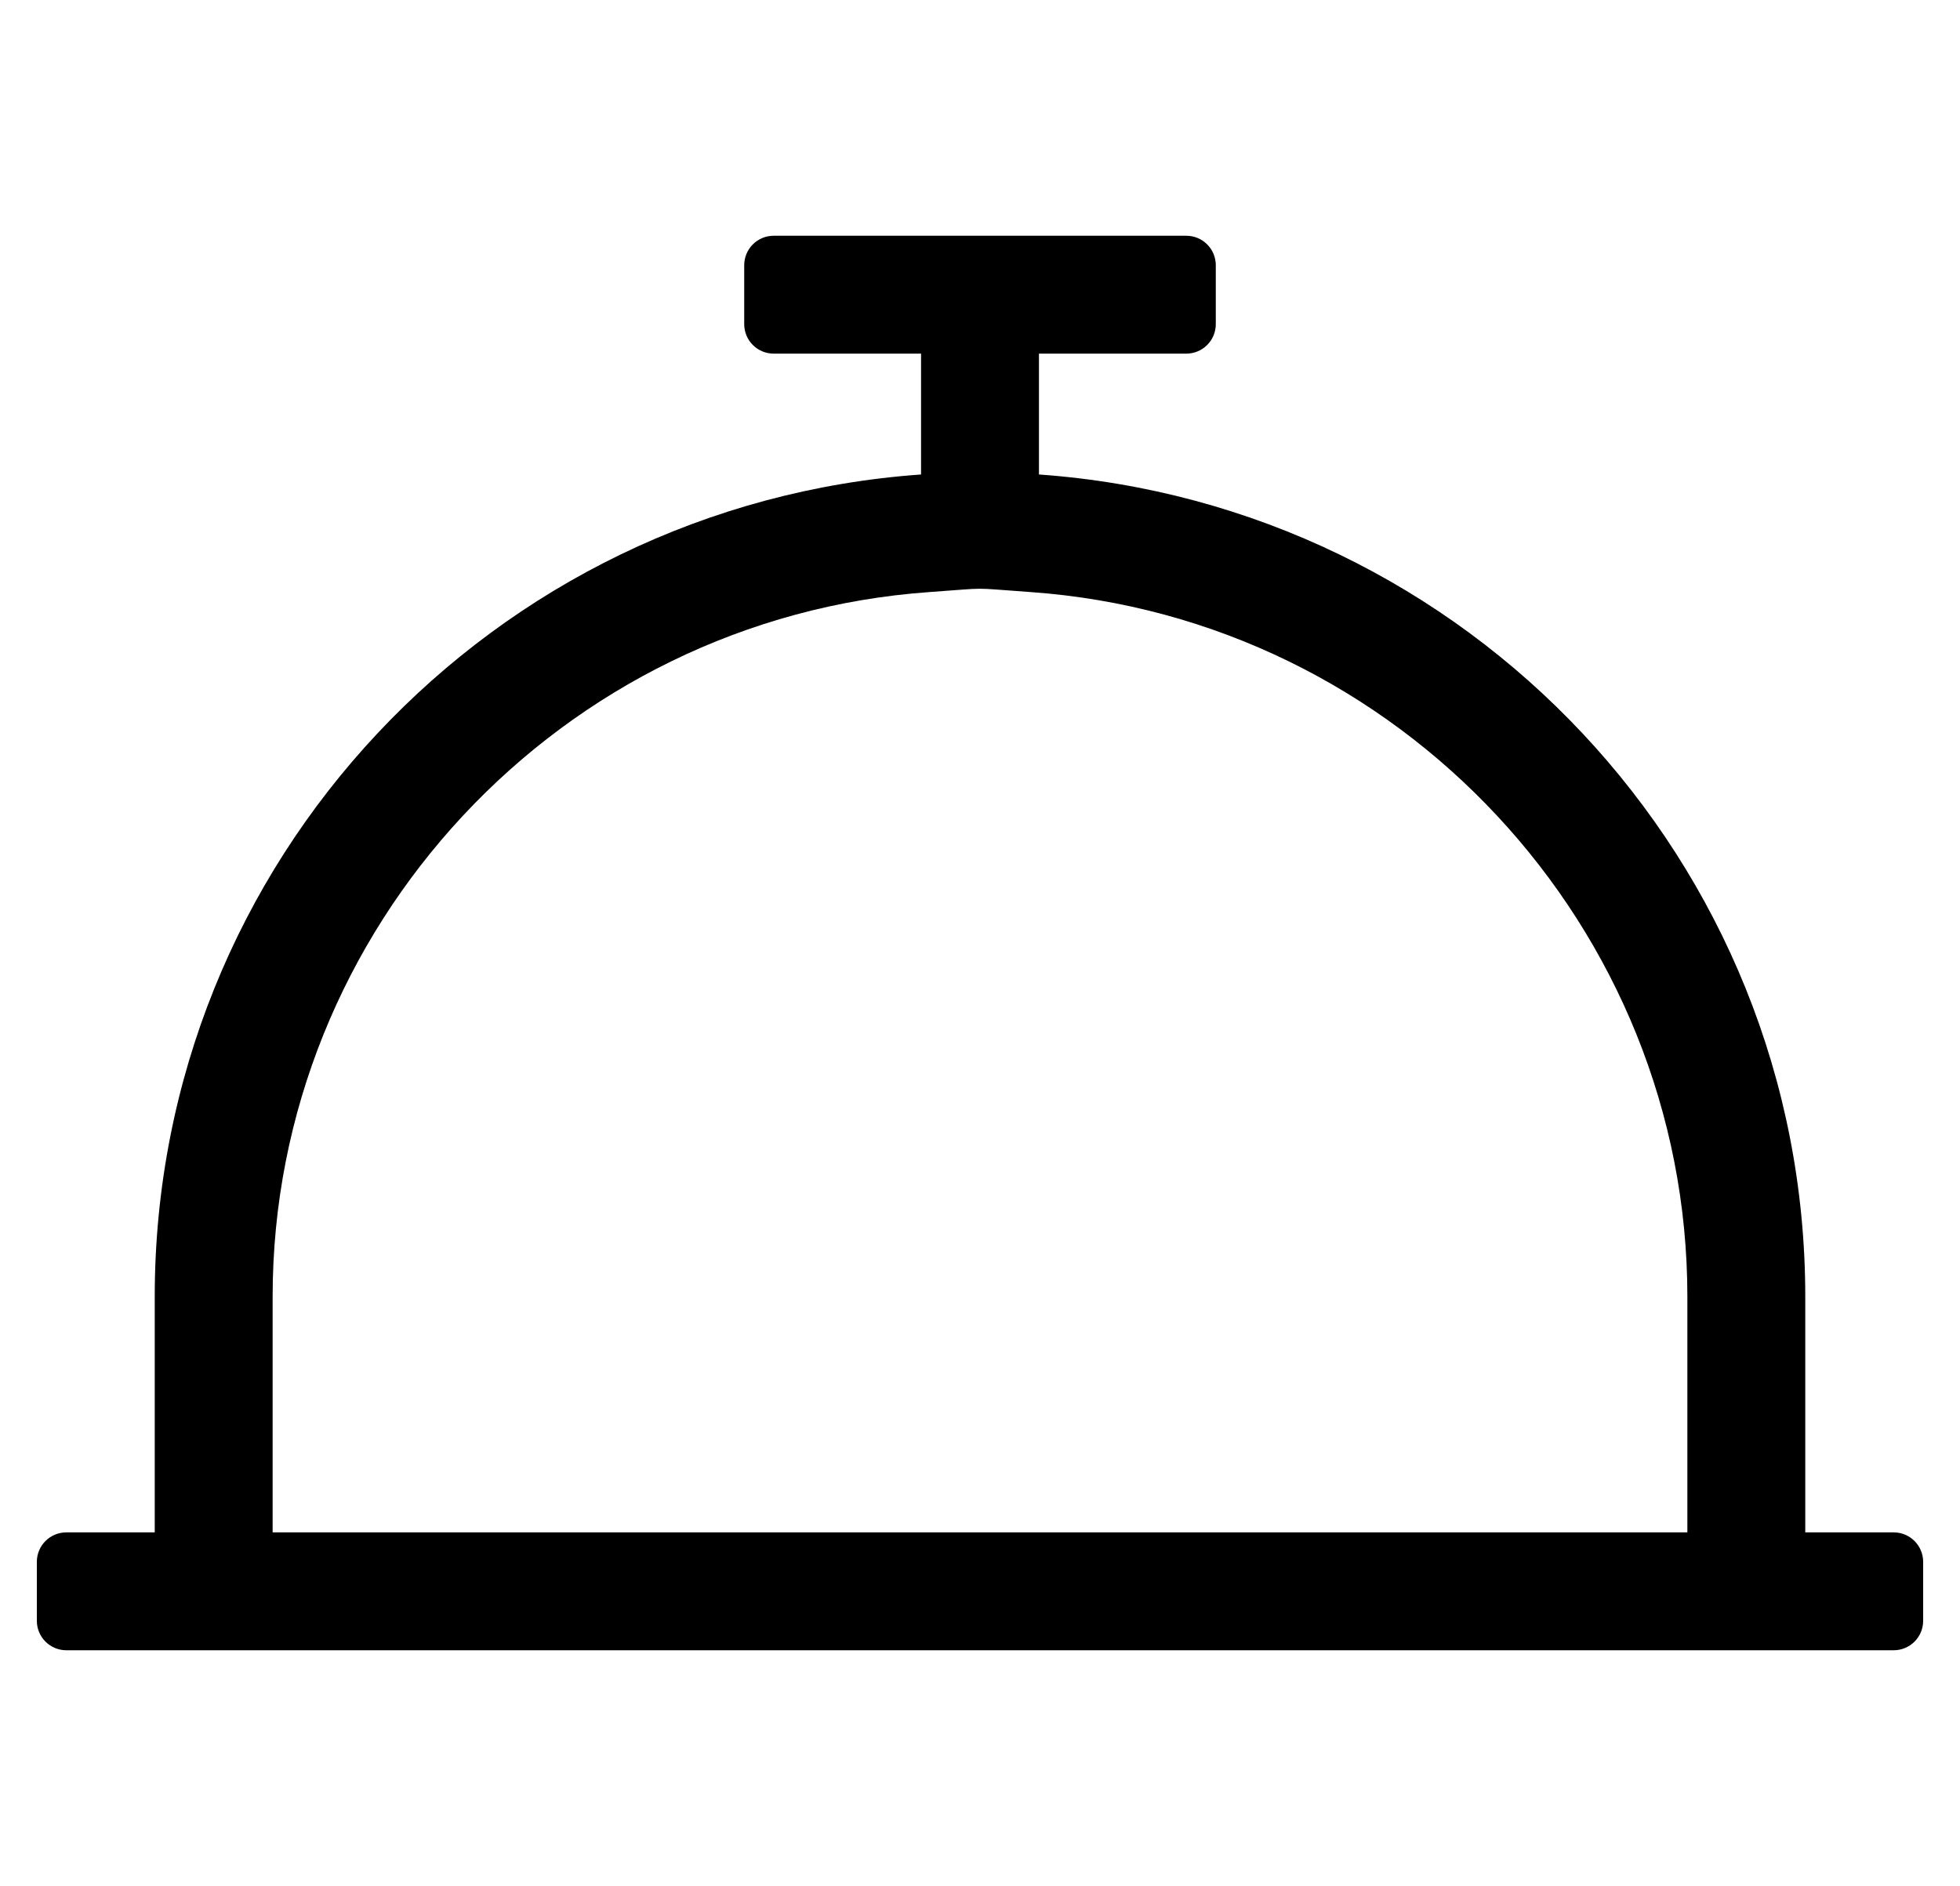 <?xml version="1.0" standalone="no"?>
<!DOCTYPE svg PUBLIC "-//W3C//DTD SVG 1.1//EN" "http://www.w3.org/Graphics/SVG/1.1/DTD/svg11.dtd" >
<svg xmlns="http://www.w3.org/2000/svg" xmlns:xlink="http://www.w3.org/1999/xlink" version="1.1" viewBox="-10 0 532 512">
   <path fill="currentColor"
d="M504 416c4.42 0 8 3.58 8 8v16c0 4.42 -3.58 8 -8 8h-496c-4.42 0 -8 -3.58 -8 -8v-16c0 -4.42 3.58 -8 8 -8h24v-64c0 -118.31 91.79 -214.96 208 -223.19v-32.81h-40c-4.42 0 -8 -3.58 -8 -8v-16c0 -4.42 3.58 -8 8 -8h112
c4.42 0 8 3.58 8 8v16c0 4.42 -3.58 8 -8 8h-40v32.81c116.21 8.23 208 104.881 208 223.19v64h24zM448 416v-64c0 -100.17 -78.3 -184.19 -178.26 -191.27c-17.15 -1.211 -10.61 -1.19 -27.48 0
c-99.96 7.079 -178.26 91.1 -178.26 191.27v64h384z" />
</svg>
